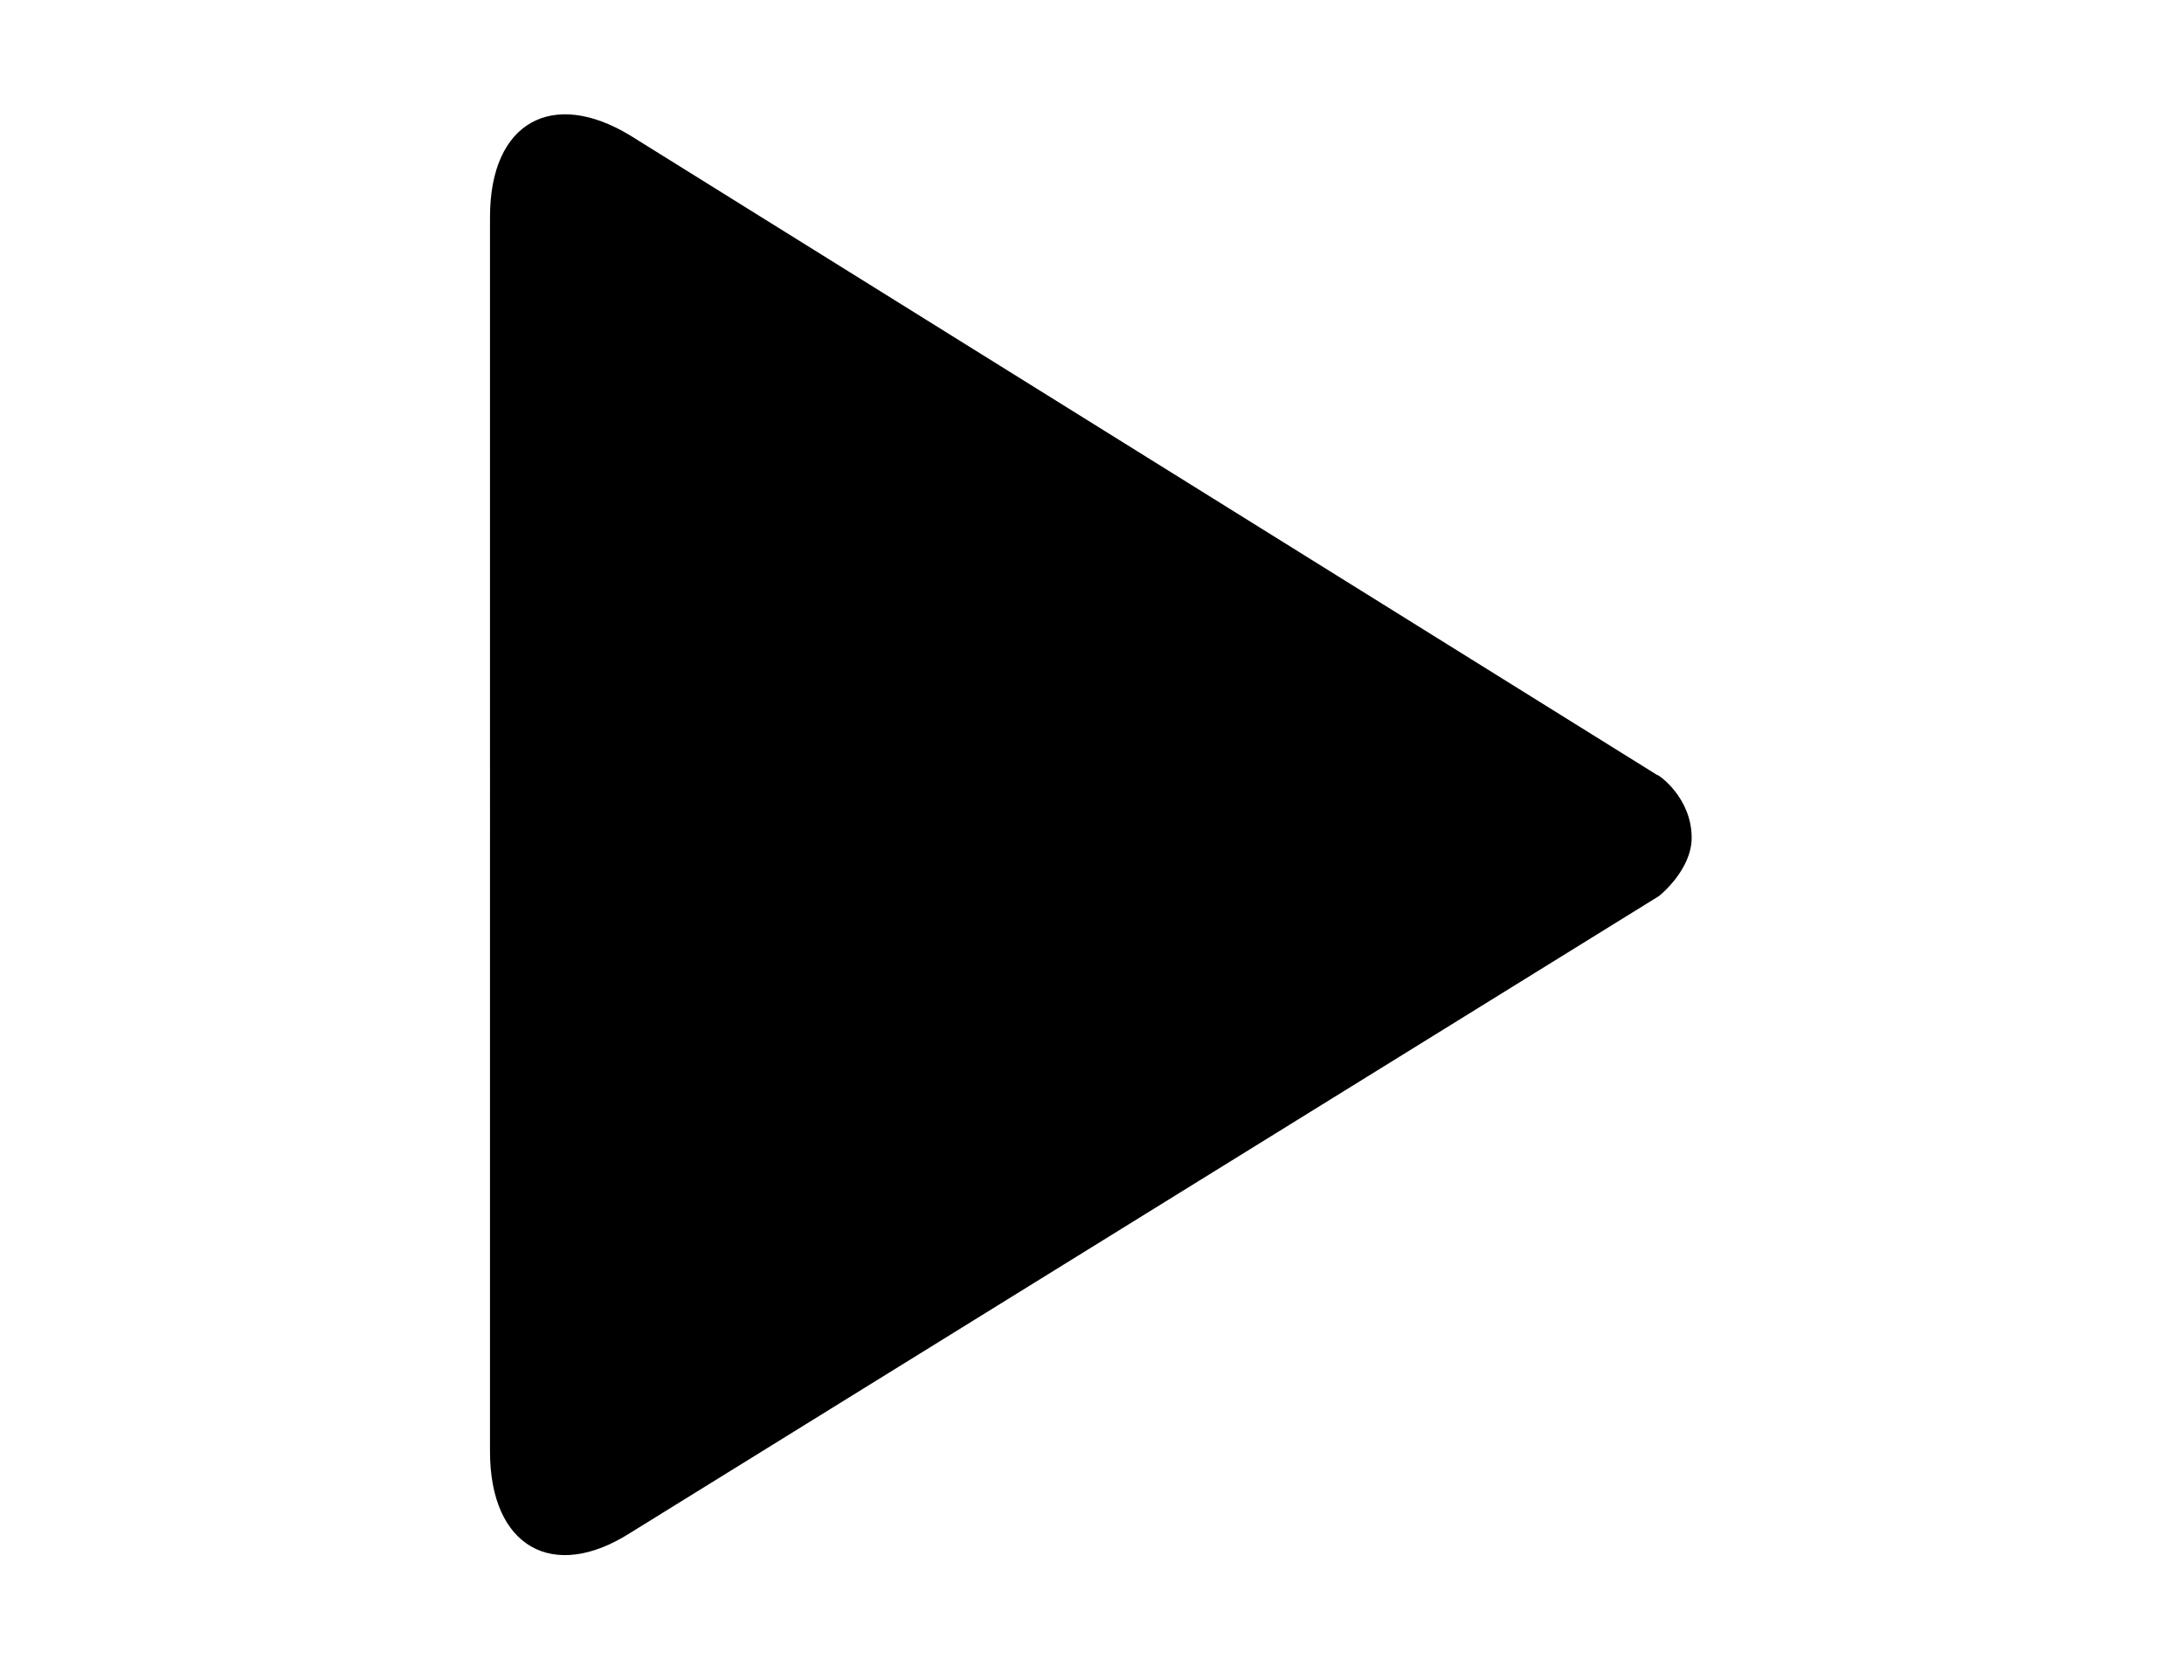 <?xml version="1.0" encoding="utf-8"?>
<!-- Generator: Adobe Illustrator 18.1.1, SVG Export Plug-In . SVG Version: 6.00 Build 0)  -->
<svg version="1.1" id="Layer_1" xmlns="http://www.w3.org/2000/svg" xmlns:xlink="http://www.w3.org/1999/xlink" x="0px" y="0px"
	 viewBox="0 0 93.6 72" enable-background="new 0 0 93.6 72" xml:space="preserve">
<path d="M72.5,35.9c0,1.4-1.4,2.5-1.4,2.5L27,65.7c-3.3,2.1-6,0.6-6-3.5V9.3c0-4.1,2.7-5.5,6-3.5l44,27.4
	C71.1,33.2,72.5,34.2,72.5,35.9z"/>
</svg>
